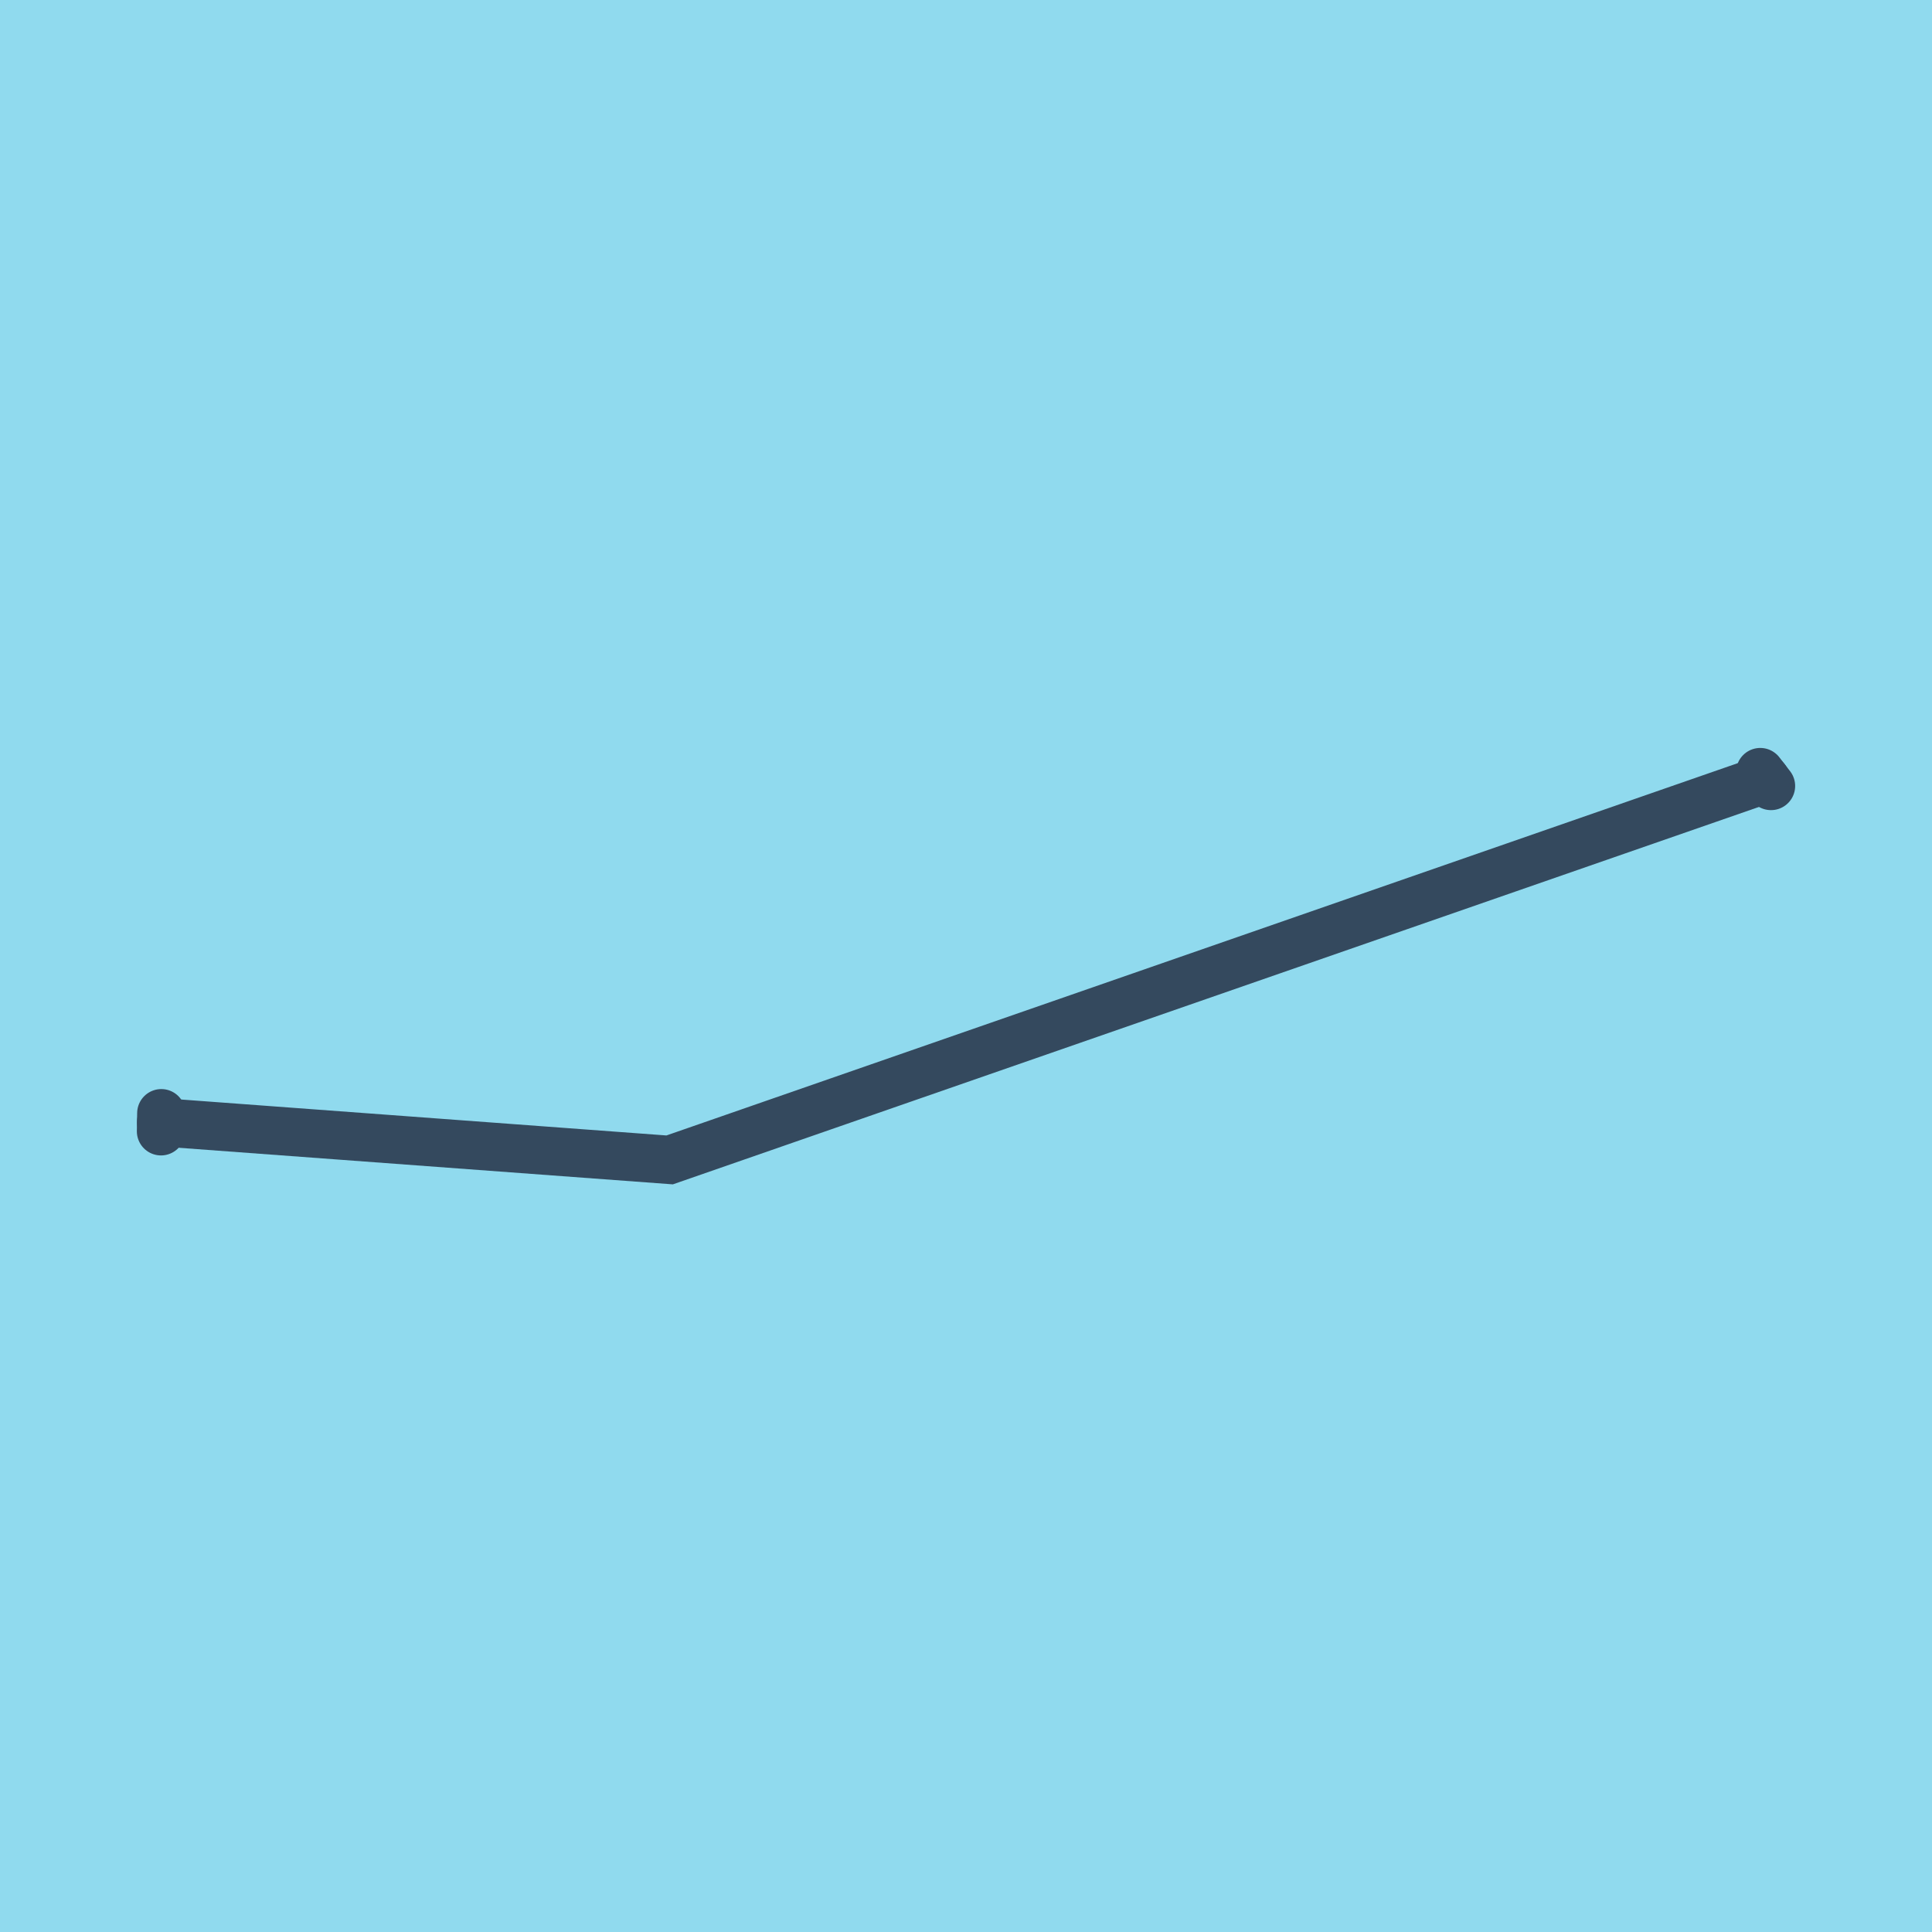 <?xml version="1.0" encoding="utf-8"?>
<!DOCTYPE svg PUBLIC "-//W3C//DTD SVG 1.1//EN" "http://www.w3.org/Graphics/SVG/1.1/DTD/svg11.dtd">
<svg xmlns="http://www.w3.org/2000/svg" xmlns:xlink="http://www.w3.org/1999/xlink" viewBox="-10 -10 120 120" preserveAspectRatio="xMidYMid meet">
	<path style="fill:#90daee" d="M-10-10h120v120H-10z"/>
			<polyline stroke-linecap="round" points="99.333,37.956 100,38.819 " style="fill:none;stroke:#34495e;stroke-width: 3px"/>
			<polyline stroke-linecap="round" points="0.019,59.144 0,60.266 " style="fill:none;stroke:#34495e;stroke-width: 3px"/>
			<polyline stroke-linecap="round" points="99.667,38.388 31.593,62.044 0.009,59.705 " style="fill:none;stroke:#34495e;stroke-width: 3px"/>
	</svg>
